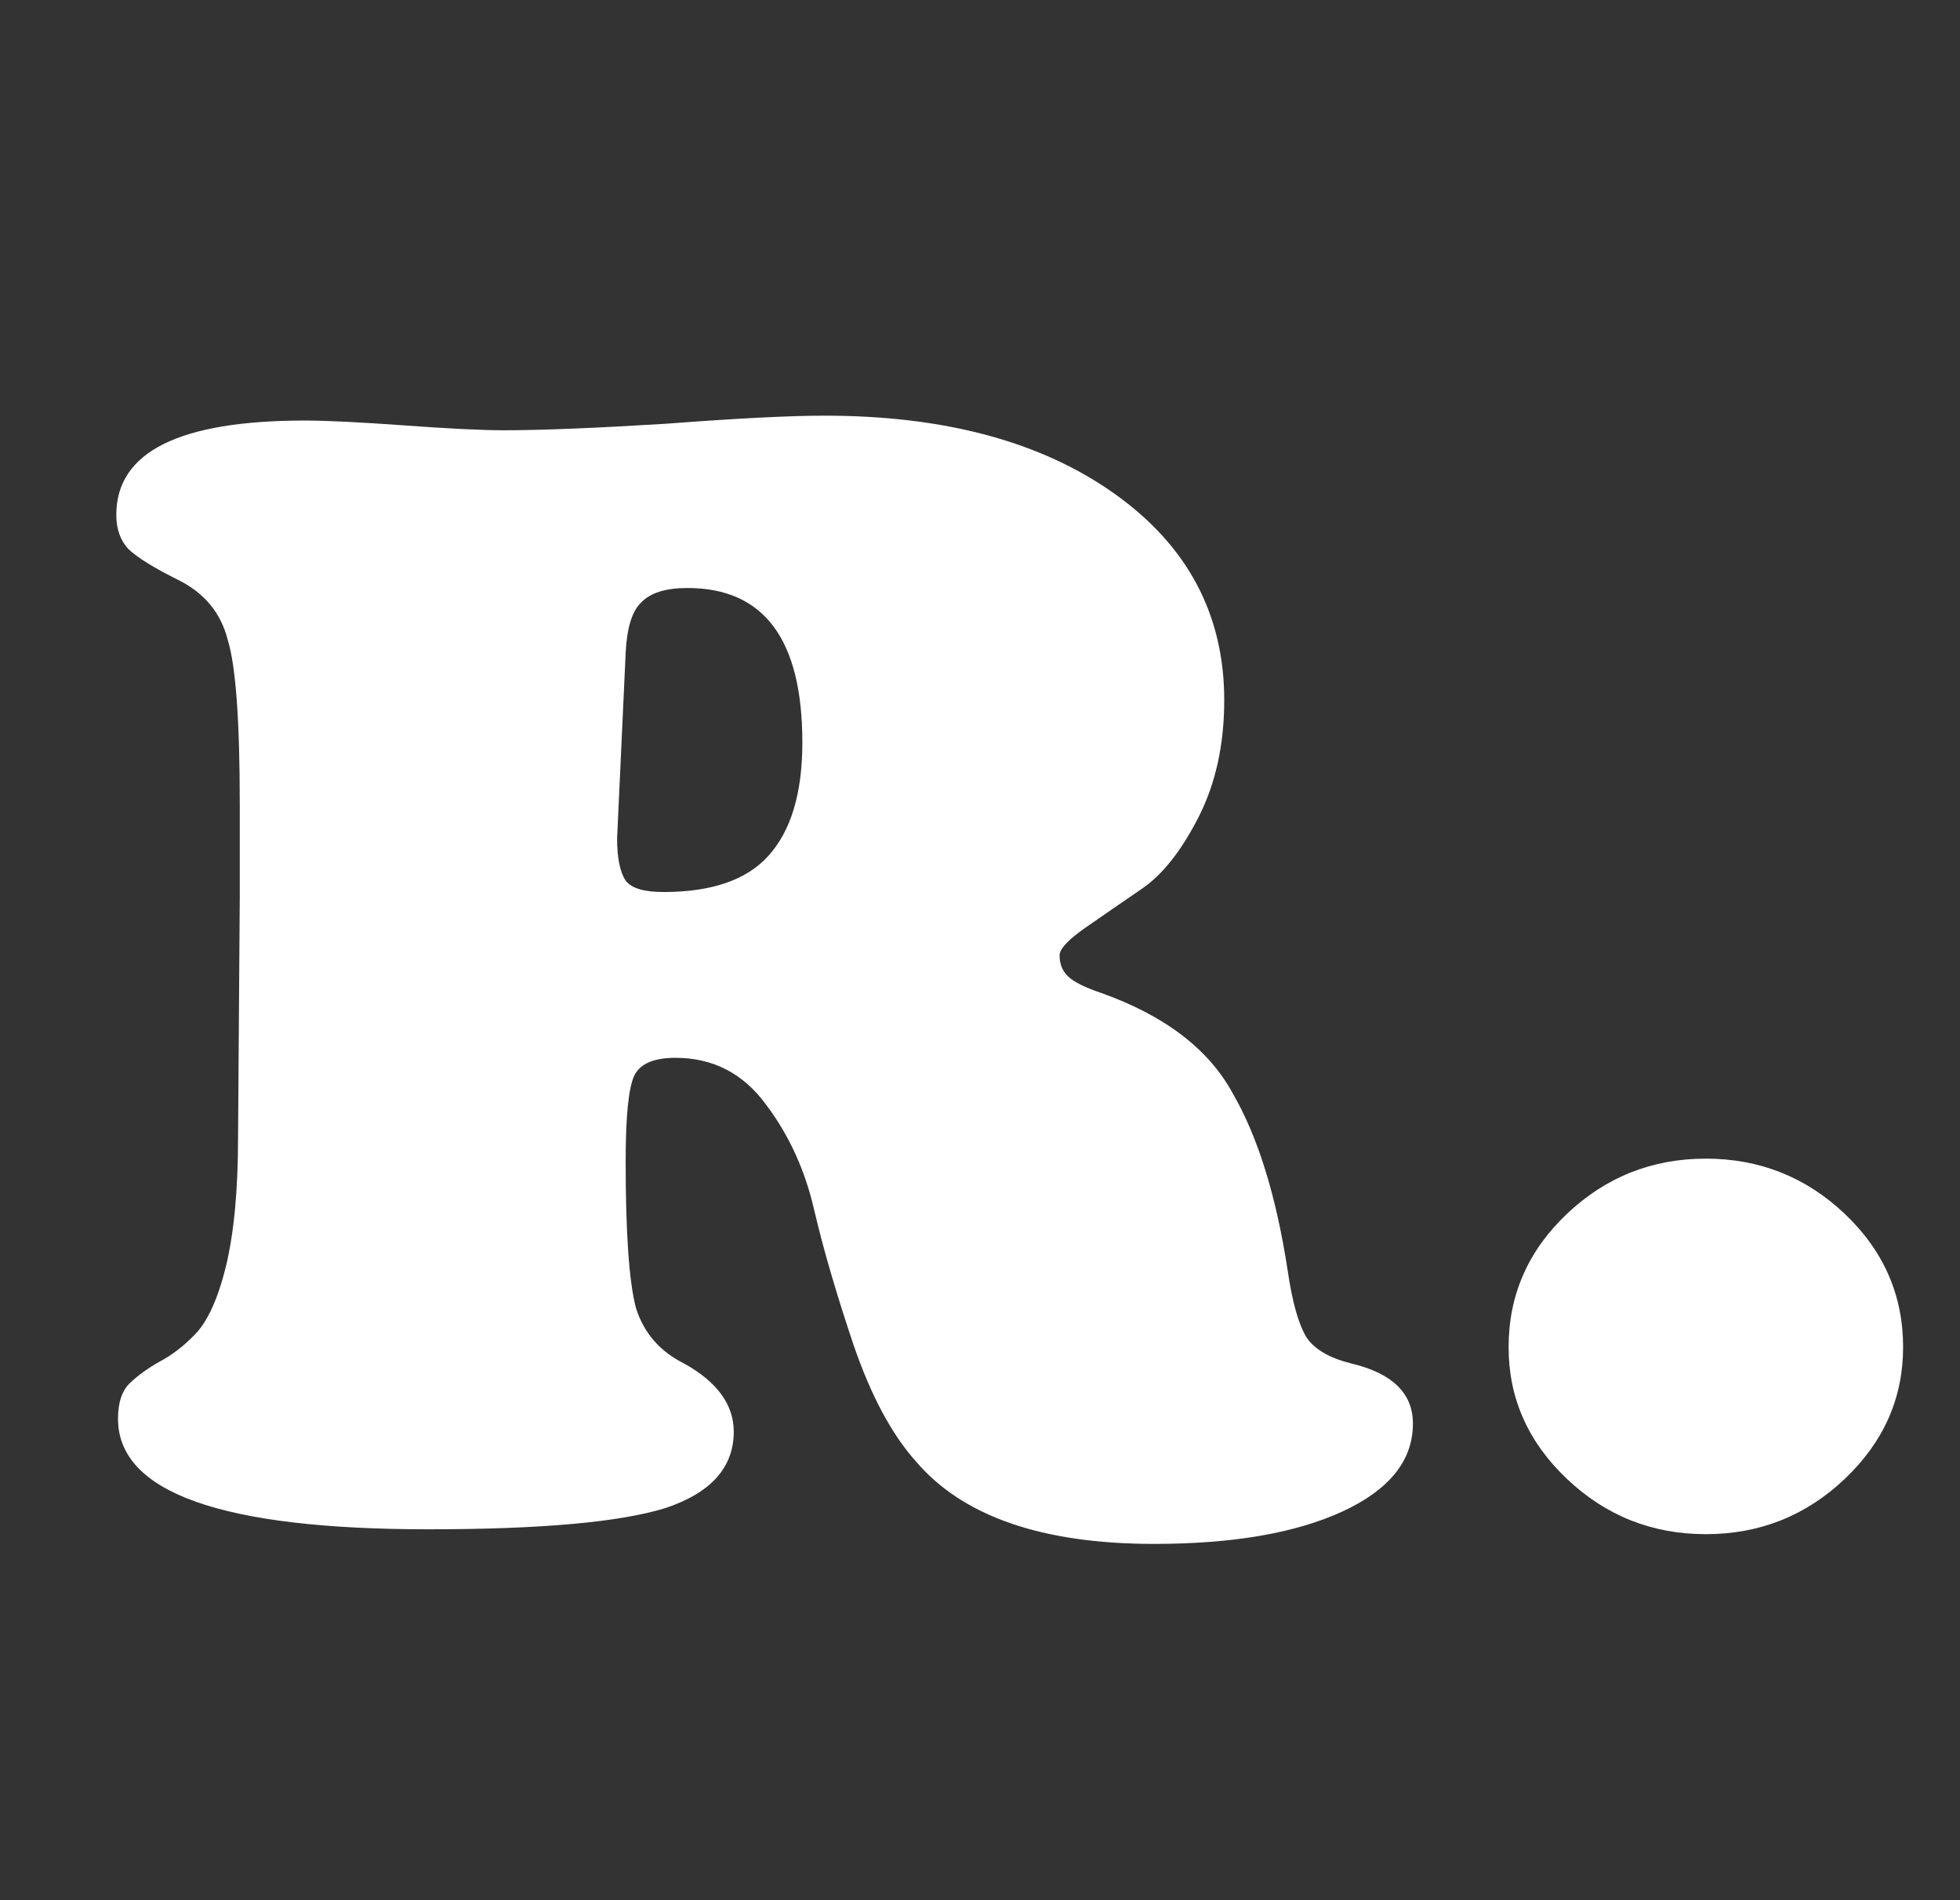 <?xml version="1.0" encoding="UTF-8"?> <svg xmlns="http://www.w3.org/2000/svg" width="33" height="32" viewBox="0 0 33 32" fill="none"><rect x="0" y="0" width="33" height="32" fill="#333333" stroke="none"/><g clip-path="url(#clip0_9416_18802)"><path d="M4.008 19.156L4.037 15.104V13.543C4.037 12.138 3.97 11.216 3.835 10.778C3.72 10.322 3.441 9.984 2.998 9.765C2.594 9.564 2.314 9.391 2.16 9.245C2.026 9.099 1.958 8.907 1.958 8.67C1.958 7.611 3.017 7.082 5.135 7.082C5.5 7.082 6.059 7.11 6.809 7.164C7.56 7.219 8.119 7.246 8.484 7.246C9.1 7.246 10.005 7.21 11.199 7.137C12.392 7.046 13.287 7 13.884 7C15.905 7 17.532 7.438 18.764 8.314C19.996 9.19 20.612 10.349 20.612 11.791C20.612 12.539 20.468 13.196 20.179 13.762C19.89 14.328 19.573 14.73 19.226 14.967C18.88 15.204 18.562 15.423 18.273 15.624C17.985 15.825 17.84 15.98 17.84 16.089C17.84 16.235 17.888 16.354 17.985 16.445C18.081 16.537 18.264 16.628 18.533 16.719C19.611 17.102 20.352 17.668 20.757 18.416C21.18 19.146 21.488 20.141 21.681 21.401C21.758 21.93 21.864 22.304 21.998 22.523C22.133 22.724 22.384 22.87 22.749 22.961C23.442 23.125 23.789 23.463 23.789 23.974C23.789 24.595 23.394 25.087 22.605 25.453C21.816 25.817 20.757 26 19.428 26C17.542 26 16.204 25.535 15.415 24.604C15.01 24.148 14.664 23.5 14.375 22.66C14.086 21.802 13.865 21.045 13.711 20.388C13.557 19.712 13.287 19.119 12.902 18.608C12.517 18.079 12.007 17.814 11.372 17.814C11.006 17.814 10.775 17.915 10.679 18.115C10.583 18.316 10.534 18.8 10.534 19.566C10.534 20.771 10.592 21.592 10.708 22.03C10.842 22.45 11.112 22.76 11.516 22.961C12.075 23.271 12.354 23.655 12.354 24.111C12.354 24.713 11.969 25.142 11.199 25.398C10.429 25.635 9.1 25.754 7.214 25.754C3.729 25.754 1.987 25.133 1.987 23.892C1.987 23.618 2.055 23.417 2.189 23.29C2.324 23.162 2.488 23.043 2.68 22.934C2.892 22.824 3.094 22.669 3.287 22.468C3.498 22.249 3.672 21.866 3.806 21.318C3.941 20.753 4.008 20.032 4.008 19.156ZM10.534 10.997L10.39 14.118C10.39 14.447 10.438 14.684 10.534 14.83C10.631 14.958 10.842 15.022 11.17 15.022C11.978 15.022 12.566 14.821 12.931 14.419C13.316 13.999 13.509 13.361 13.509 12.503C13.509 10.769 12.864 9.902 11.574 9.902C11.208 9.902 10.948 9.984 10.794 10.148C10.64 10.294 10.554 10.577 10.534 10.997Z" fill="white"></path><path d="M32.042 22.687C32.042 23.545 31.714 24.284 31.06 24.905C30.405 25.526 29.626 25.836 28.721 25.836C27.816 25.836 27.036 25.526 26.382 24.905C25.727 24.284 25.4 23.545 25.4 22.687C25.4 21.811 25.727 21.063 26.382 20.442C27.036 19.822 27.816 19.512 28.721 19.512C29.626 19.512 30.405 19.822 31.06 20.442C31.714 21.063 32.042 21.811 32.042 22.687Z" fill="white"></path></g><defs><clipPath id="clip0_9416_18802"><rect width="32" height="32" fill="white" transform="translate(0.75)"></rect></clipPath></defs></svg> 